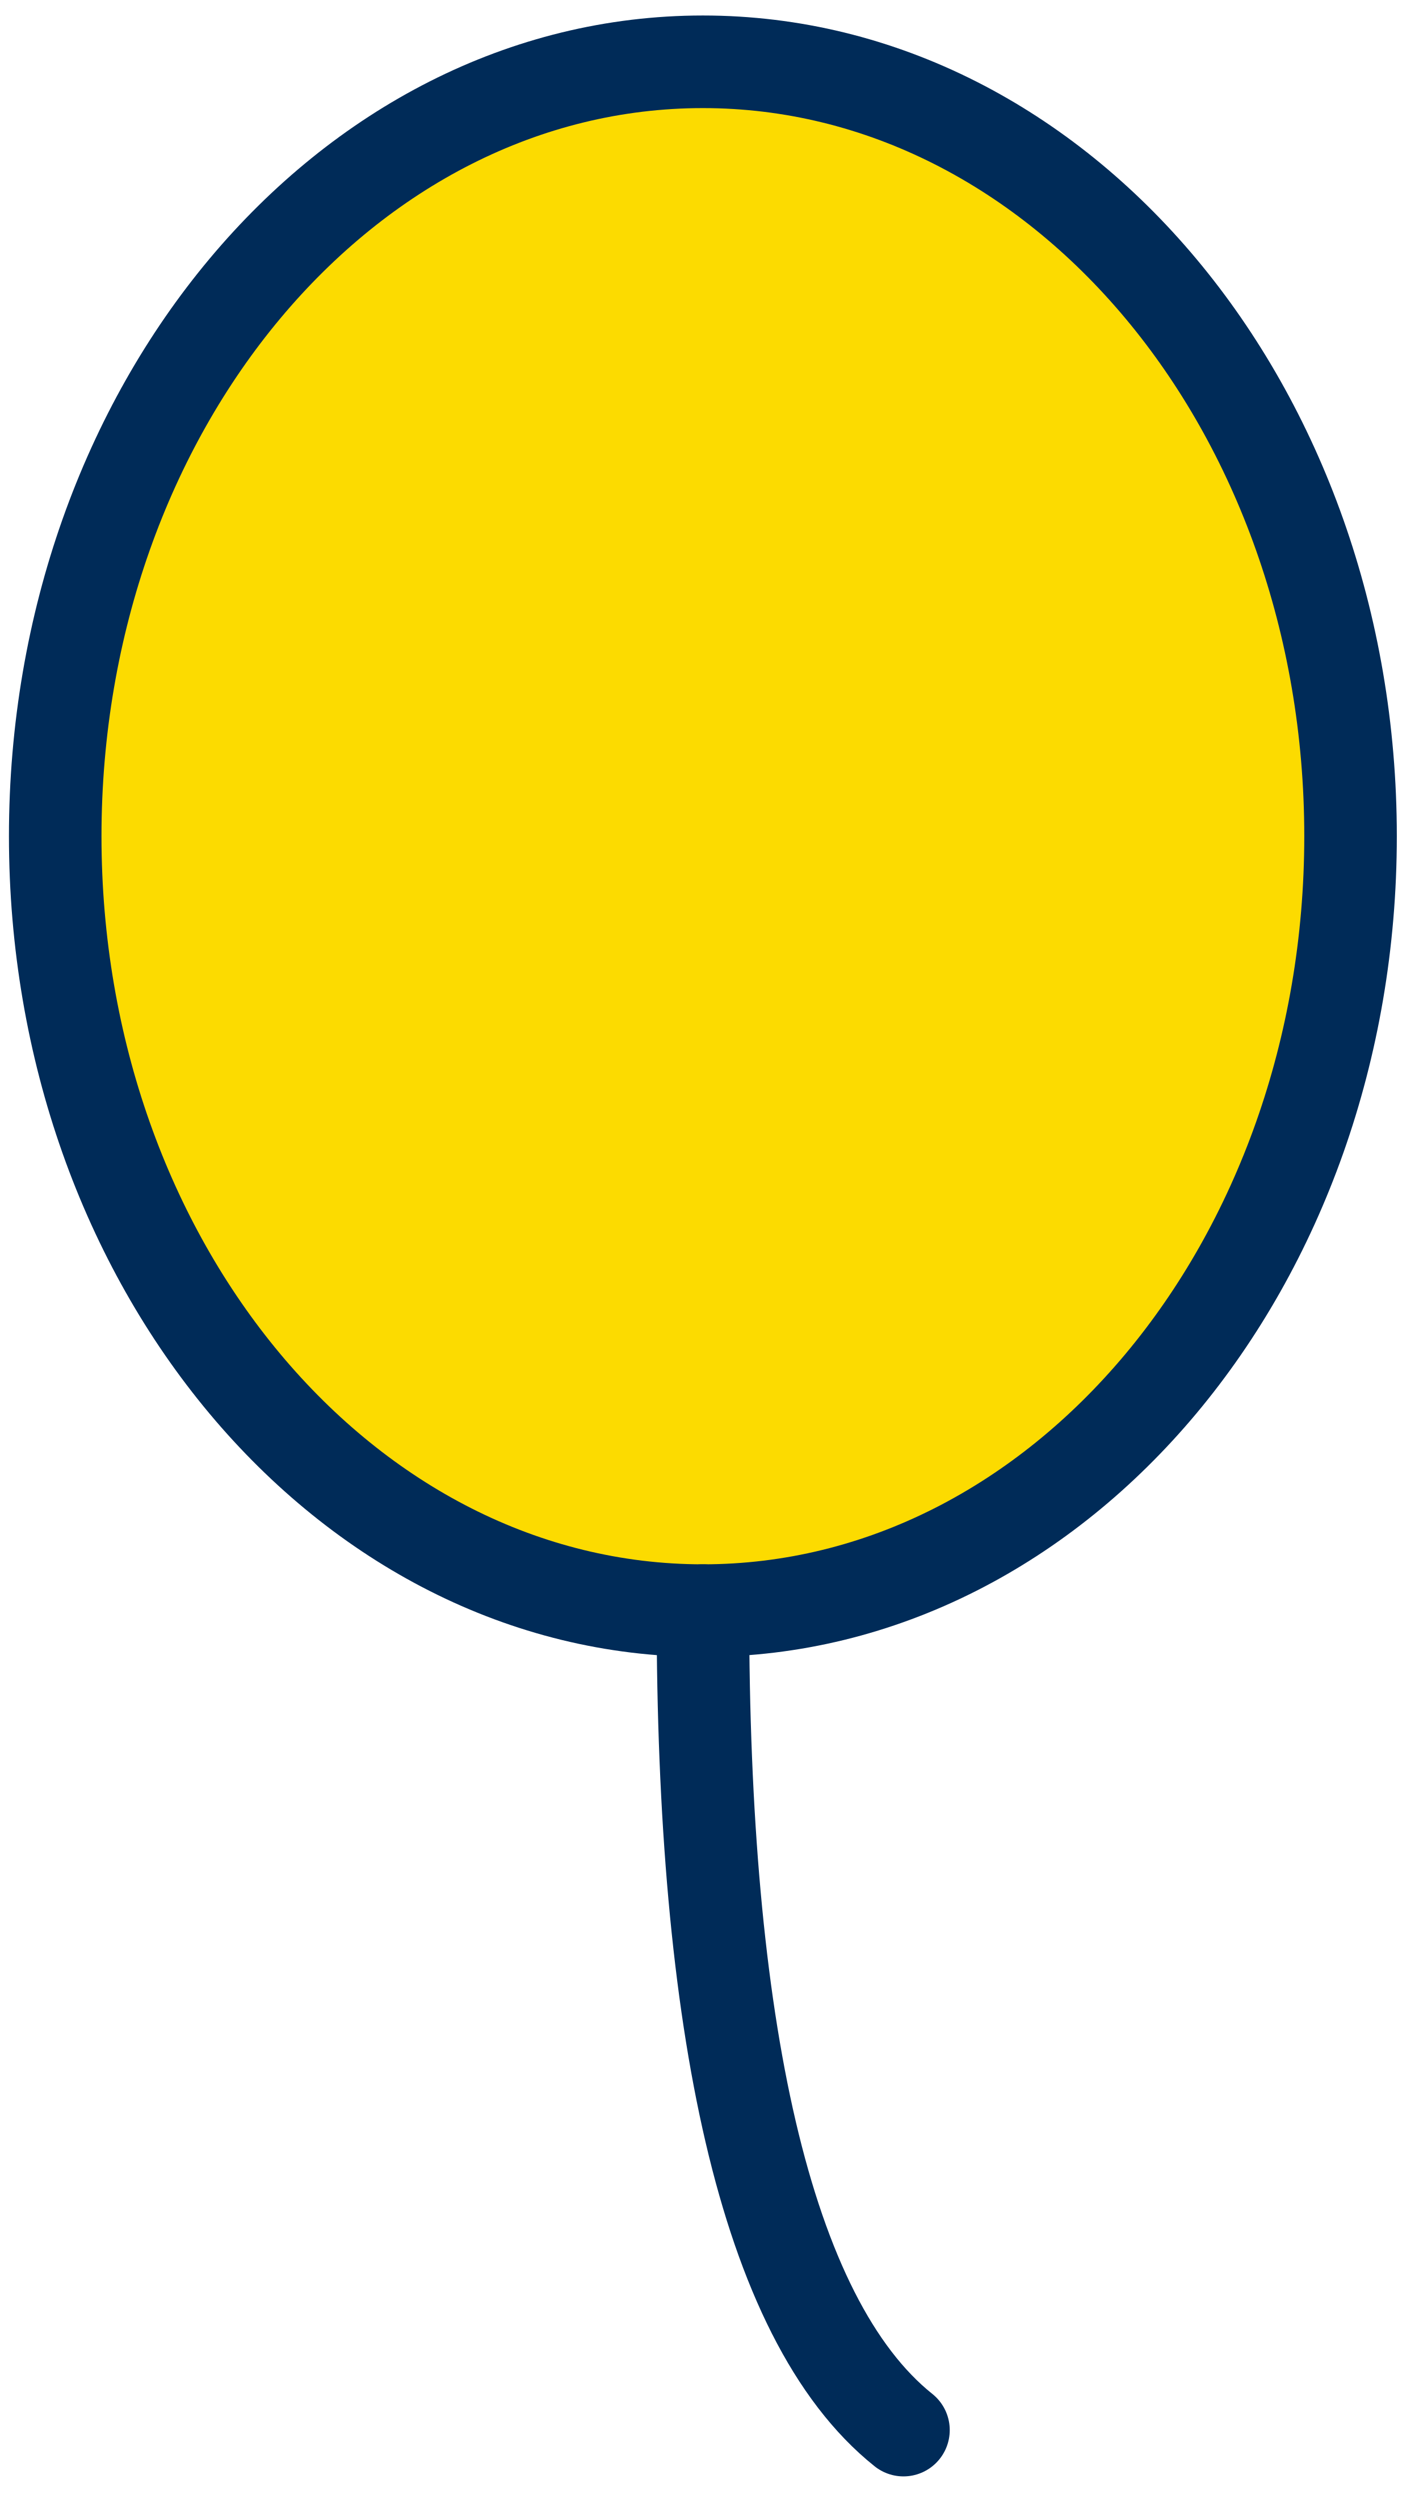 <svg width="46" height="81" viewBox="0 0 46 81" fill="none" xmlns="http://www.w3.org/2000/svg">
<path d="M22.786 52.182C34.381 52.182 43.781 40.949 43.781 27.092C43.781 13.235 34.381 2.002 22.786 2.002C11.19 2.002 1.79 13.235 1.79 27.092C1.79 40.949 11.19 52.182 22.786 52.182Z" fill="#FCDB00"/>
<path d="M22.786 52.182C34.381 52.182 43.781 40.949 43.781 27.092C43.781 13.235 34.381 2.002 22.786 2.002C11.19 2.002 1.79 13.235 1.79 27.092C1.79 40.949 11.19 52.182 22.786 52.182Z" stroke="#002B58" stroke-width="3" stroke-linecap="round" stroke-linejoin="round"/>
<path d="M22.786 52.182C22.786 65.452 24.751 75.109 29.288 78.732" stroke="#002B58" stroke-width="3" stroke-linecap="round" stroke-linejoin="round"/>
</svg>
